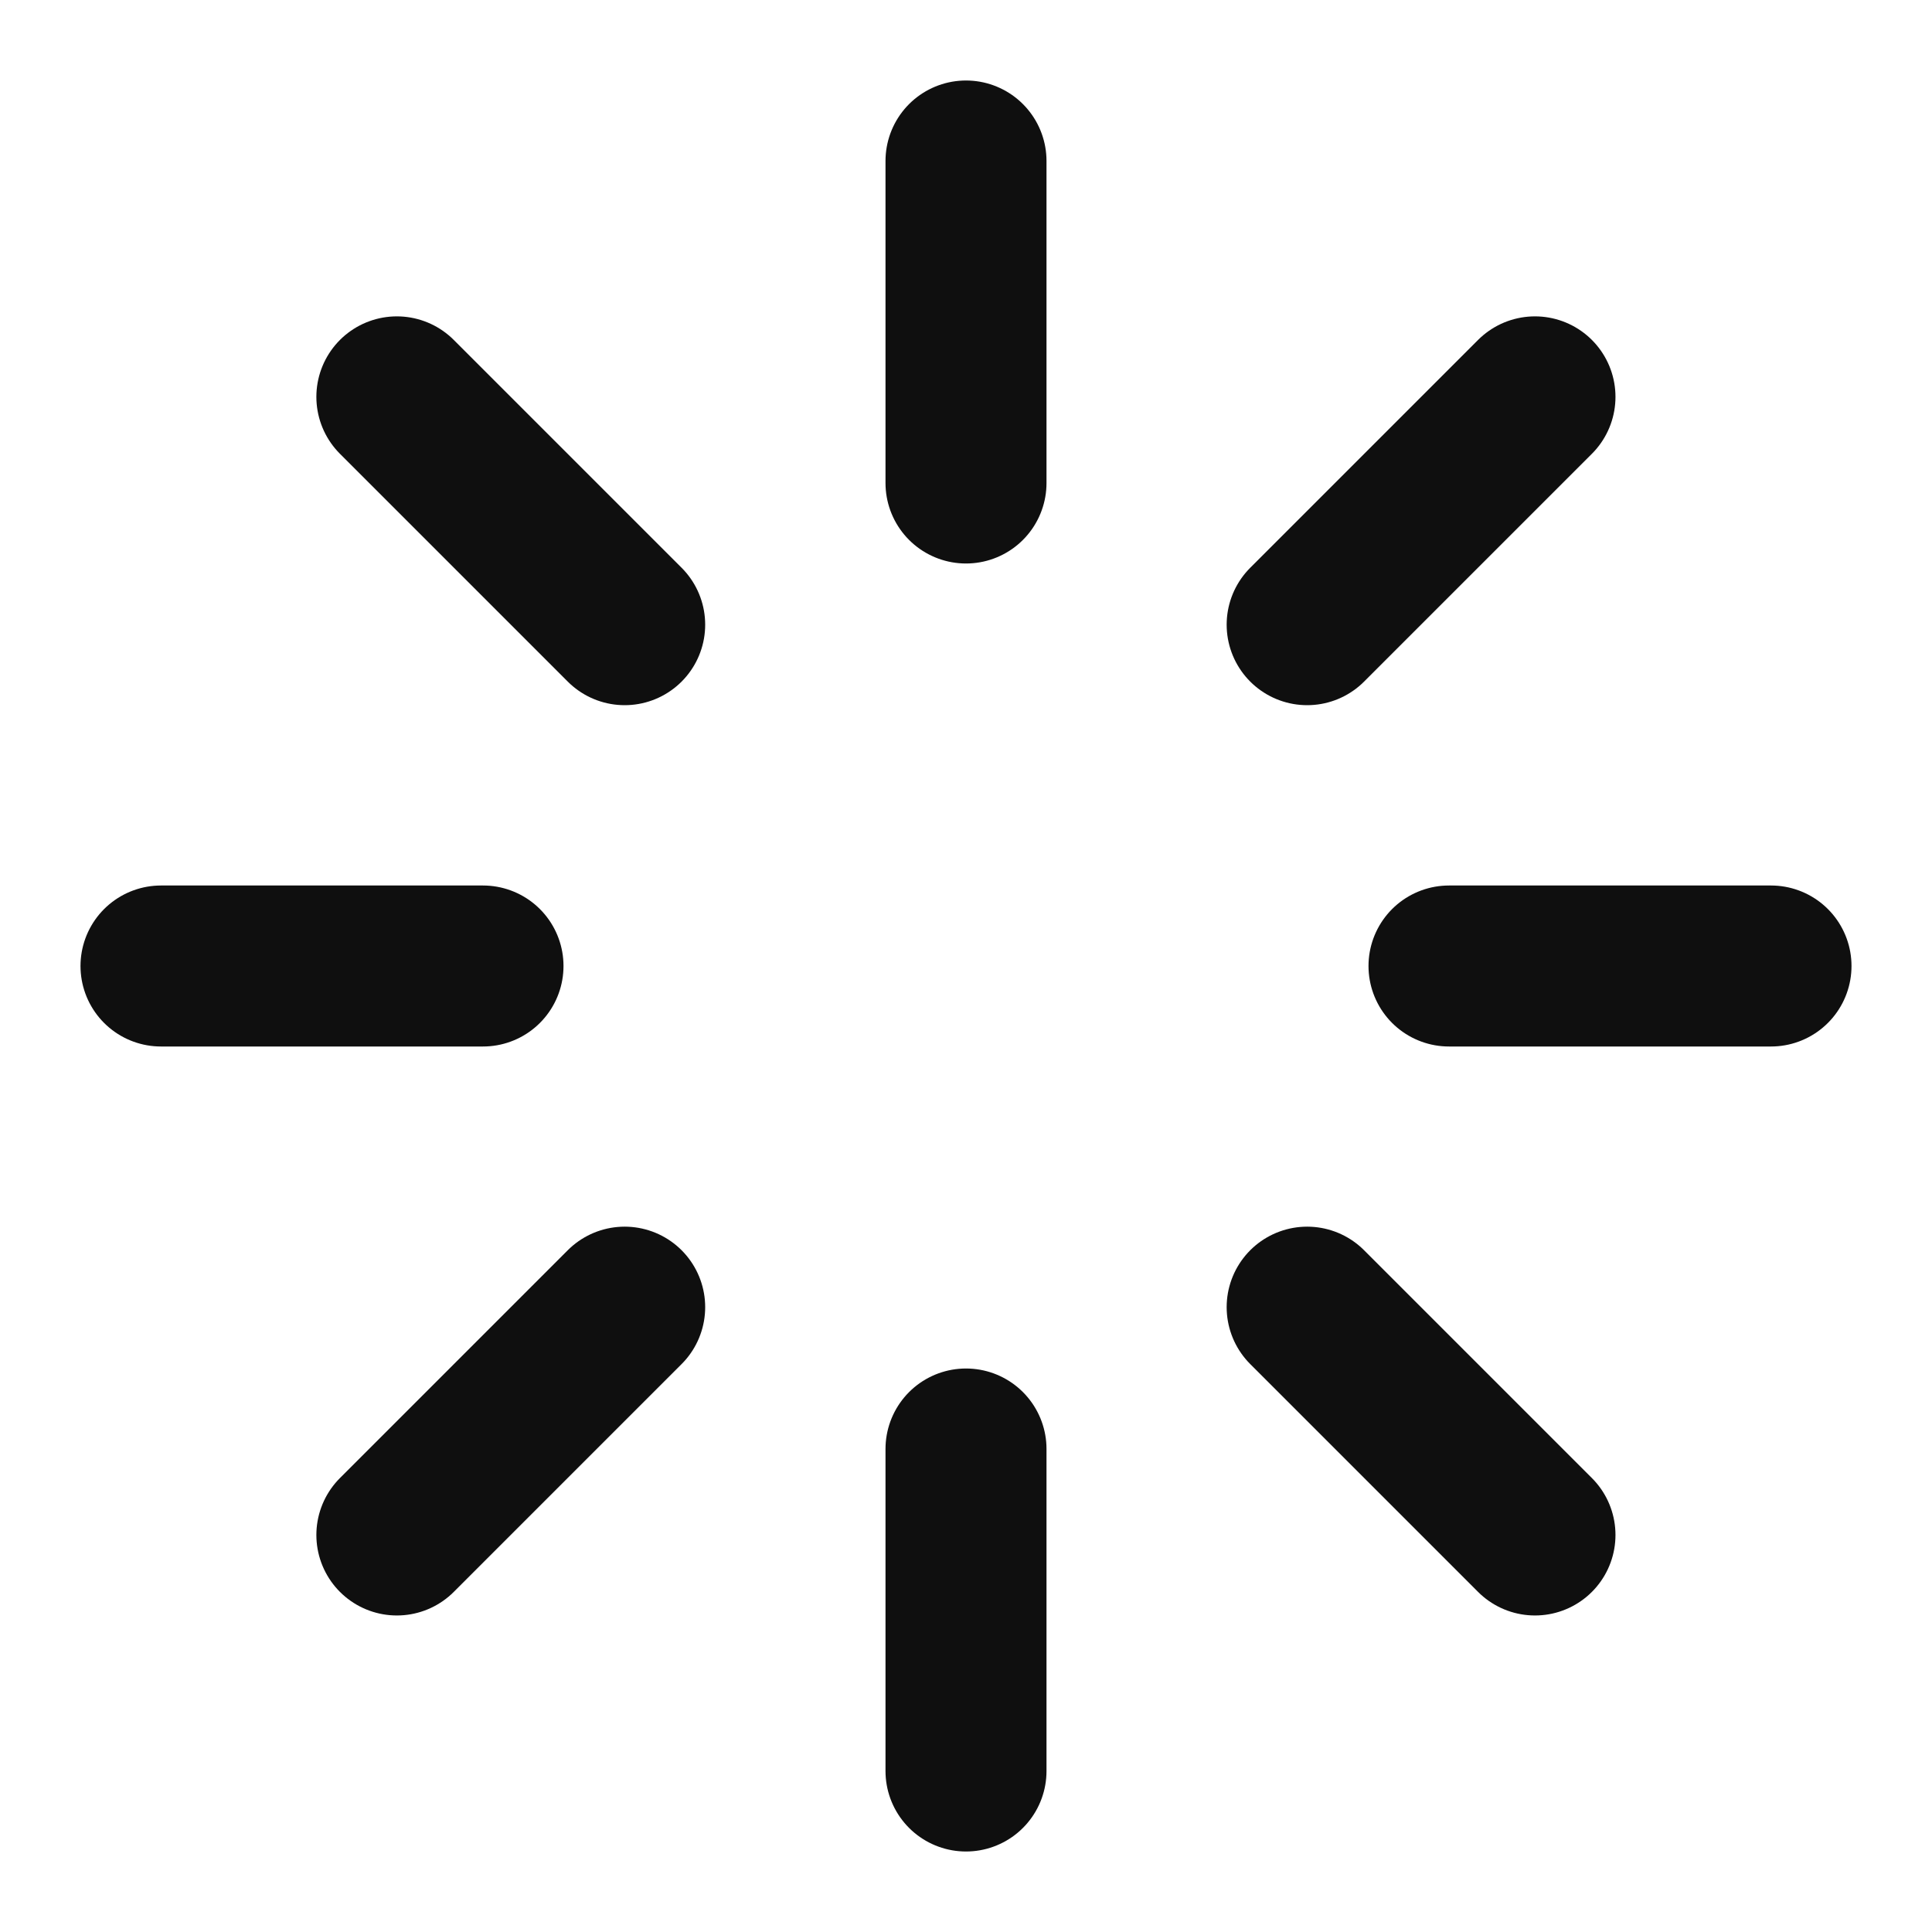<svg width="24" height="24" viewBox="0 0 24 24" fill="none" xmlns="http://www.w3.org/2000/svg">
<path d="M12 2V6" stroke="#0F0F0F" stroke-width="2" stroke-linecap="round" stroke-linejoin="round"/>
<path d="M12 18V22" stroke="#0F0F0F" stroke-width="2" stroke-linecap="round" stroke-linejoin="round"/>
<path d="M4.93 4.93L7.76 7.76" stroke="#0F0F0F" stroke-width="2" stroke-linecap="round" stroke-linejoin="round"/>
<path d="M16.238 16.238L19.068 19.068" stroke="#0F0F0F" stroke-width="2" stroke-linecap="round" stroke-linejoin="round"/>
<path d="M2 12H6" stroke="#0F0F0F" stroke-width="2" stroke-linecap="round" stroke-linejoin="round"/>
<path d="M18 12H22" stroke="#0F0F0F" stroke-width="2" stroke-linecap="round" stroke-linejoin="round"/>
<path d="M4.93 19.068L7.76 16.238" stroke="#0F0F0F" stroke-width="2" stroke-linecap="round" stroke-linejoin="round"/>
<path d="M16.238 7.76L19.068 4.93" stroke="#0F0F0F" stroke-width="2" stroke-linecap="round" stroke-linejoin="round"/>
</svg>
